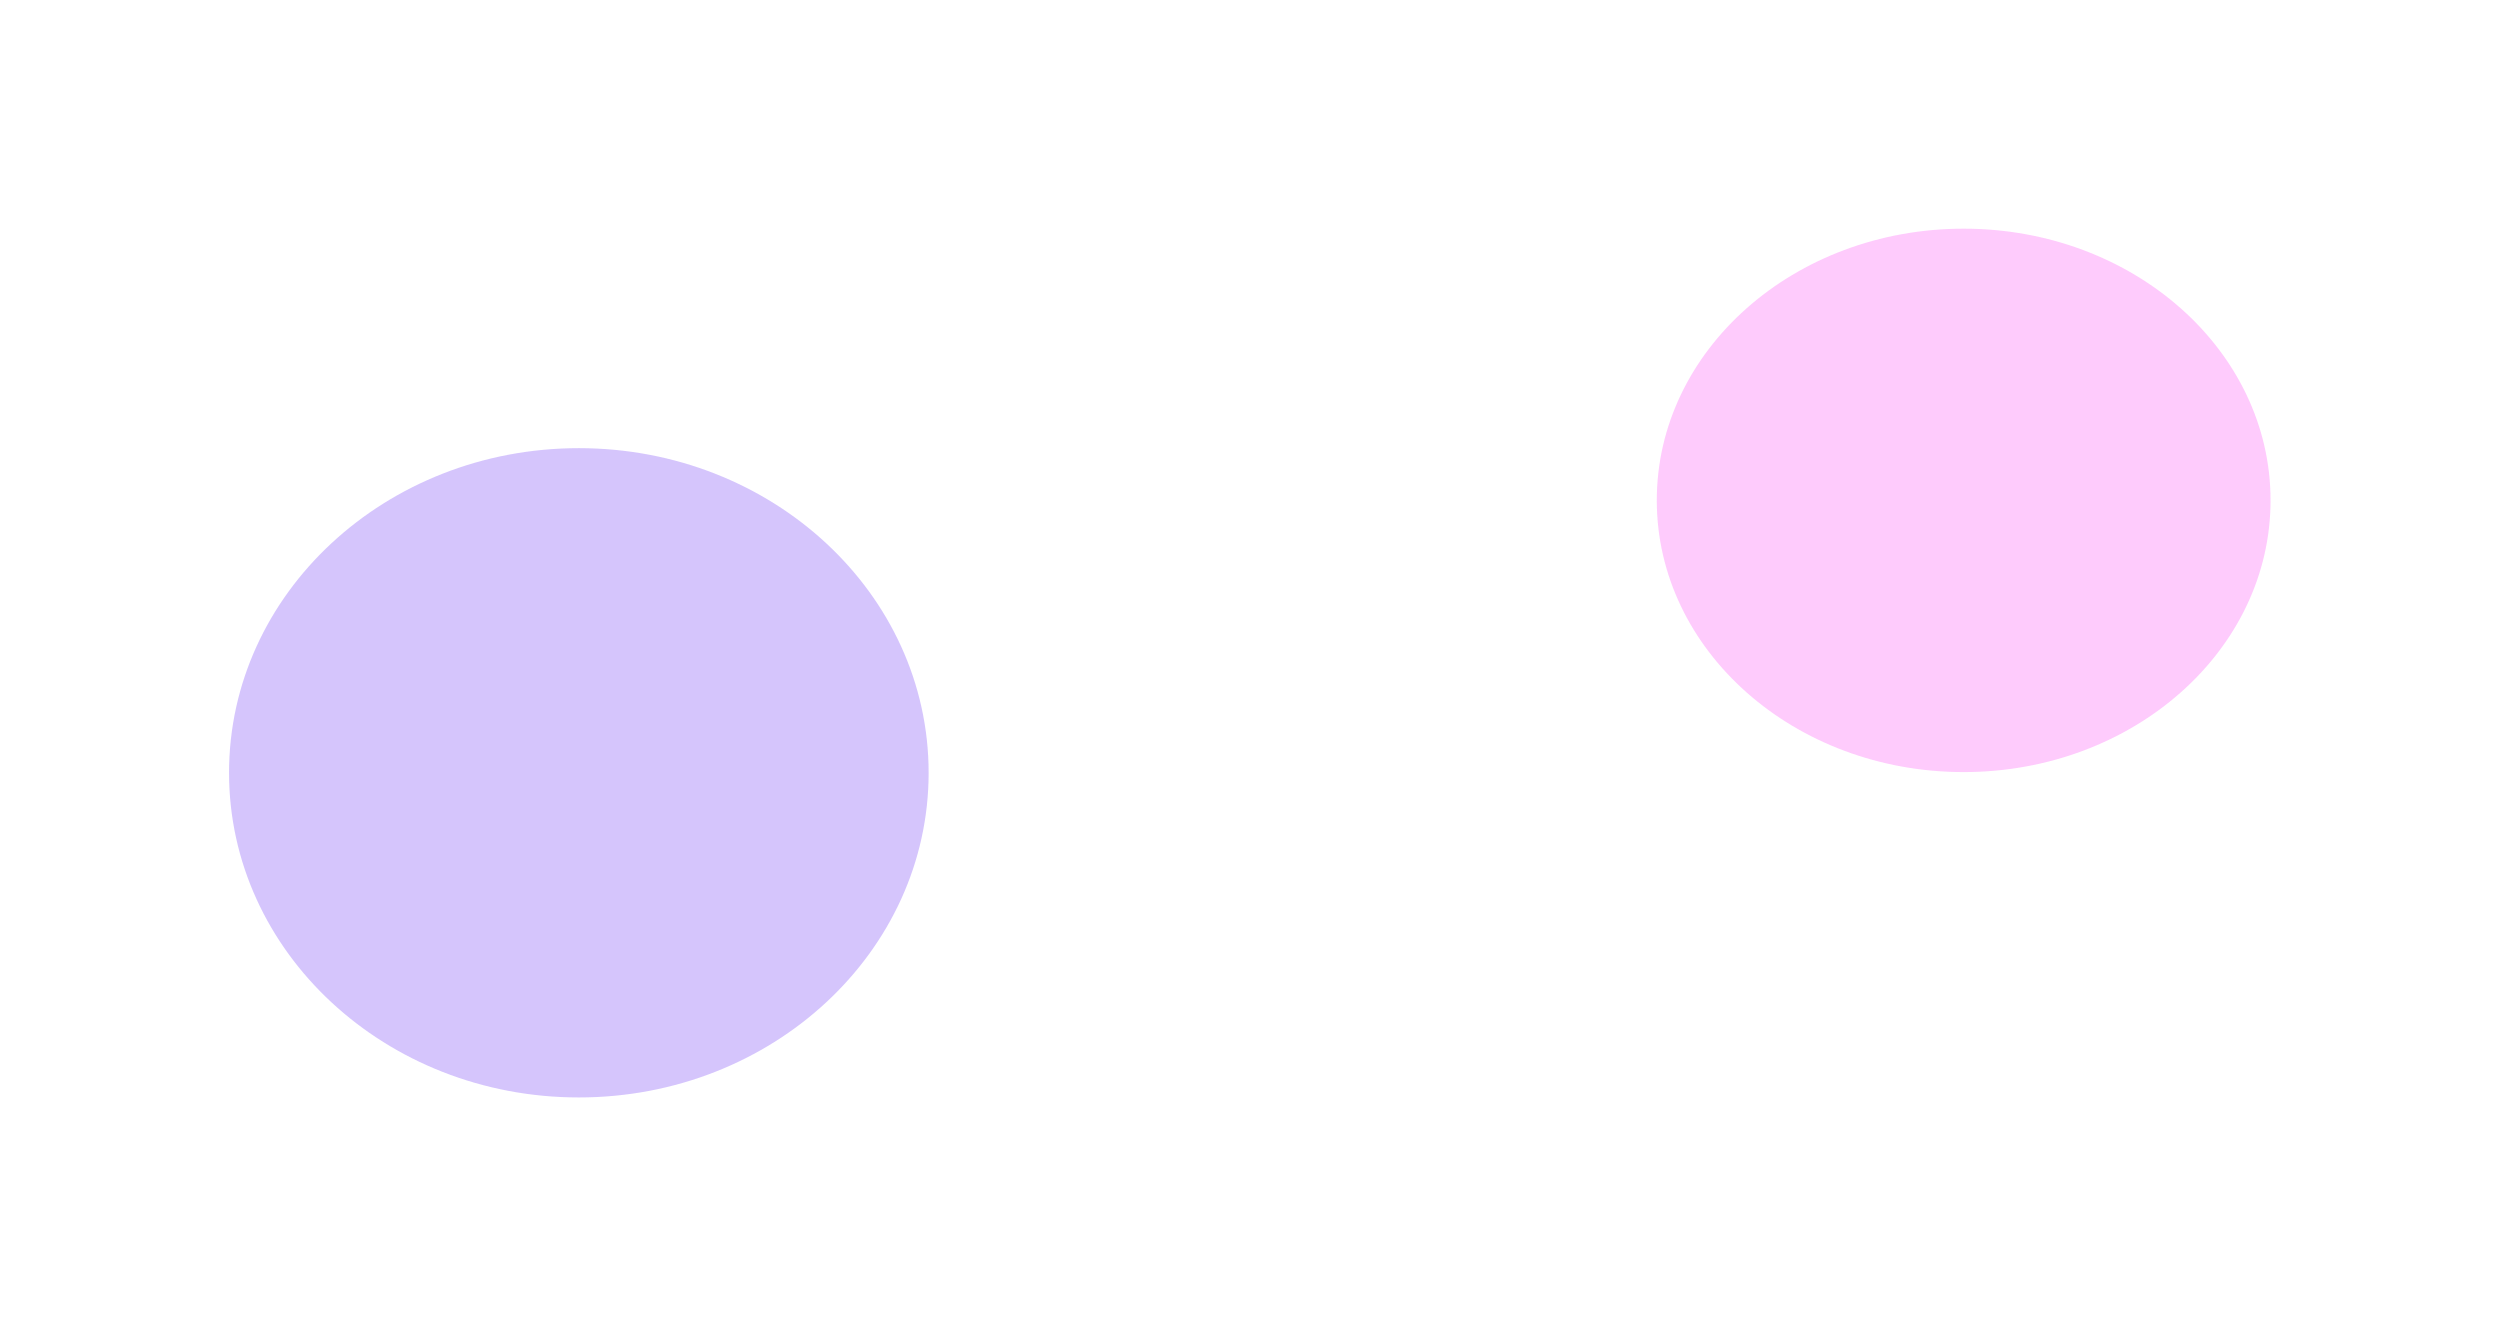 <?xml version="1.0" encoding="UTF-8"?> <svg xmlns="http://www.w3.org/2000/svg" width="2187" height="1161" viewBox="0 0 2187 1161" fill="none"><g opacity="0.3" filter="url(#filter0_f_47_110)"><ellipse cx="1717.82" cy="437.733" rx="268.456" ry="237.686" fill="#FC4FF6"></ellipse></g><g opacity="0.3" filter="url(#filter1_f_47_110)"><ellipse cx="506.366" cy="676.047" rx="306" ry="284" fill="#723CF6"></ellipse></g><defs><filter id="filter0_f_47_110" x="1249.37" y="0.047" width="936.913" height="875.373" filterUnits="userSpaceOnUse" color-interpolation-filters="sRGB"><feFlood flood-opacity="0" result="BackgroundImageFix"></feFlood><feBlend mode="normal" in="SourceGraphic" in2="BackgroundImageFix" result="shape"></feBlend><feGaussianBlur stdDeviation="100" result="effect1_foregroundBlur_47_110"></feGaussianBlur></filter><filter id="filter1_f_47_110" x="0.366" y="192.047" width="1012" height="968" filterUnits="userSpaceOnUse" color-interpolation-filters="sRGB"><feFlood flood-opacity="0" result="BackgroundImageFix"></feFlood><feBlend mode="normal" in="SourceGraphic" in2="BackgroundImageFix" result="shape"></feBlend><feGaussianBlur stdDeviation="100" result="effect1_foregroundBlur_47_110"></feGaussianBlur></filter></defs></svg> 